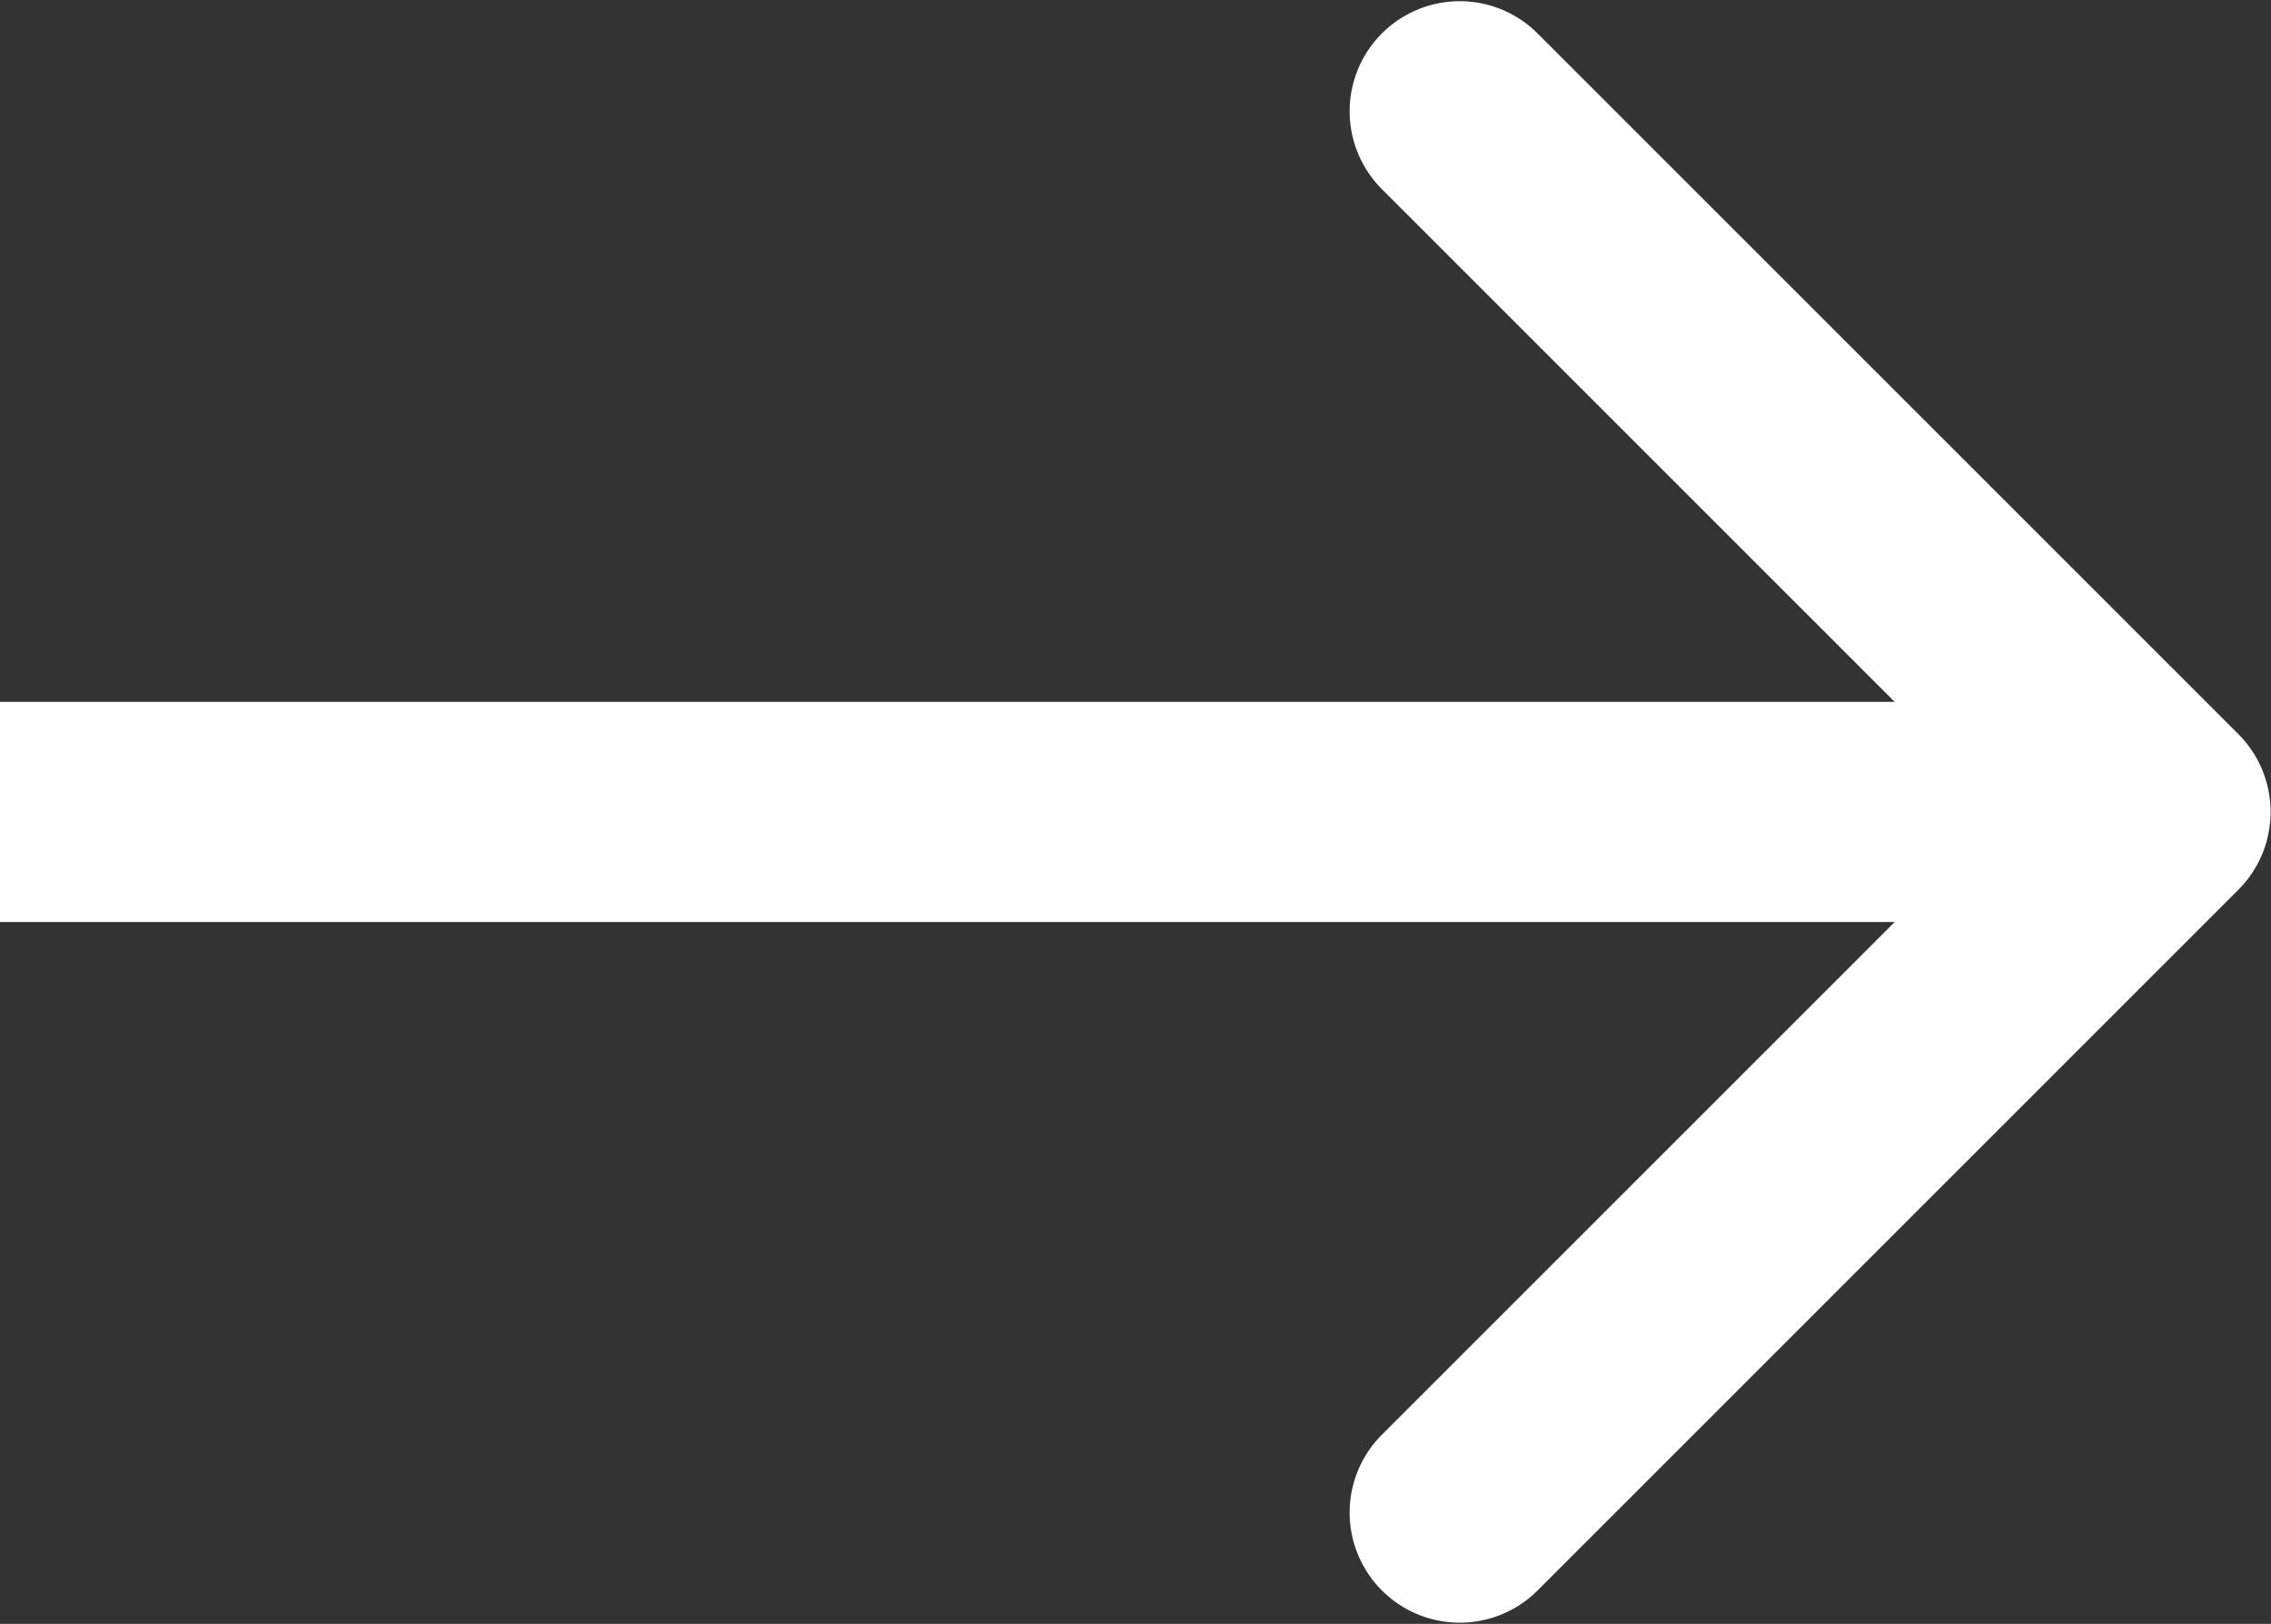 <svg xmlns="http://www.w3.org/2000/svg" width="165" height="118" fill="none"><rect width="100%" height="100%" fill="#333333" stroke="none"/><path fill="#fff" d="M162.627 64.657a8 8 0 0 0 0-11.314L111.716 2.431a8 8 0 0 0-11.314 11.314L145.657 59l-45.255 45.255a8 8 0 1 0 11.314 11.314l50.911-50.912zM0 67h156.97V51H0v16z"/></svg>